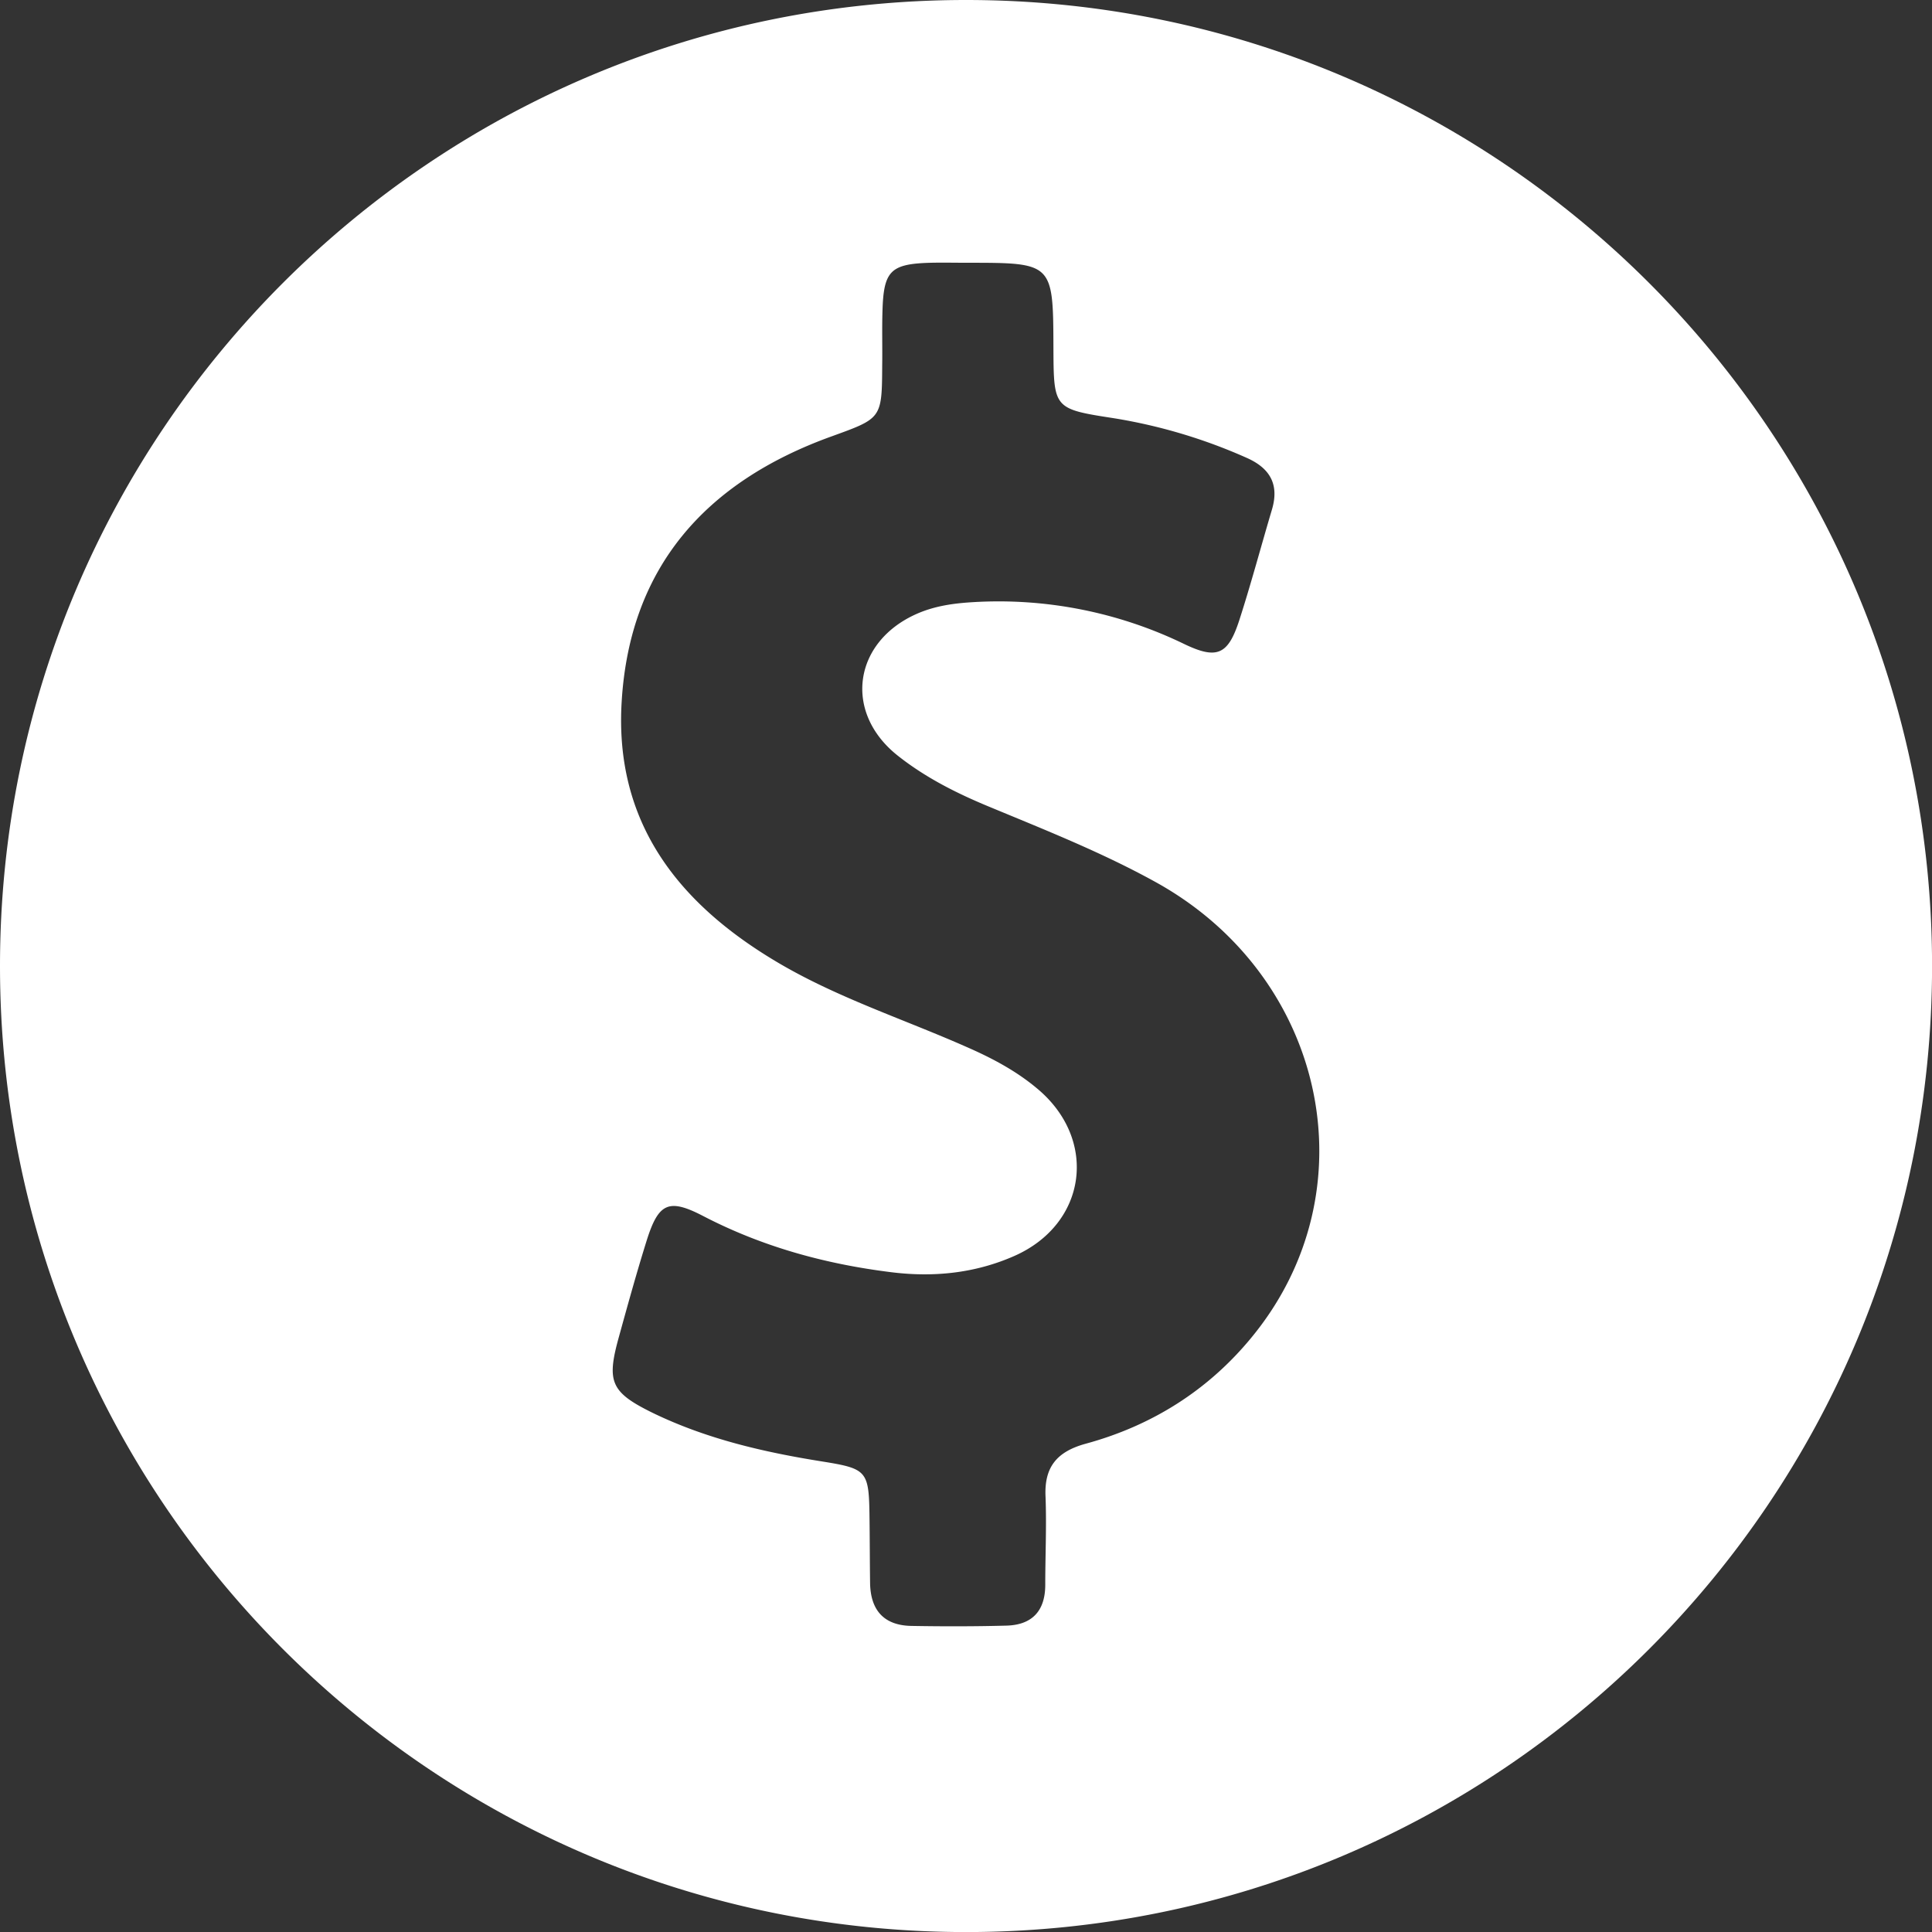 <svg id="Layer_1" data-name="Layer 1" xmlns="http://www.w3.org/2000/svg" viewBox="0 0 685.98 685.98"><rect x="0" y="0" width="685.98" height="685.98" fill="#333333" stroke="none"/><defs><style>.cls-1{fill:#fff;}</style></defs><title>dollar</title><path class="cls-1" d="M343,0C153.56,0,0,153.56,0,343S153.56,686,343,686,686,532.42,686,343,532.42,0,343,0ZM444.43,474.8c-15.4,18.8-35.4,31.4-58.9,37.8-10.2,2.8-14.8,8.2-14.3,18.8.4,10.4-.1,20.9-.1,31.3,0,9.3-4.7,14.3-13.9,14.5-11.2.3-22.5.3-33.7.1-9.9-.2-14.5-5.8-14.6-15.4-.1-7.6-.1-15.3-.2-22.9-.2-16.8-.7-17.5-16.9-20.1-20.7-3.3-41-8-60-17.2-14.9-7.3-16.5-11-12.2-26.6,3.2-11.6,6.4-23.2,10-34.7,4.2-13.3,7.8-15,20.1-8.6,21,10.9,43.3,17,66.6,19.9,15.1,1.9,29.8.4,43.7-5.7,26-11.4,30-41.5,8.1-59.6-7.4-6.2-15.9-10.7-24.8-14.6-22.8-10.1-46.6-17.7-68.1-30.6-34.9-20.9-57.1-49.6-54.5-92.1,2.9-48,30.1-78,74.1-94,18.2-6.6,18.3-6.3,18.4-25.3.1-6.5-.1-12.9.1-19.3.4-14.3,2.8-16.8,17-17.2,4.4-.1,8.8,0,13.2,0,30.4,0,30.4,0,30.5,30.3.1,21.5.1,21.6,21.5,24.9a190.15,190.15,0,0,1,47.2,14.1c8.3,3.7,11.5,9.5,8.9,18.3-3.9,13.1-7.4,26.3-11.6,39.3-4,12.3-7.9,14.1-19.7,8.4a151,151,0,0,0-74.8-14.8c-6.8.4-13.5,1.3-19.9,4.1-22.6,9.9-26.3,34.9-7,50.3,9.8,7.8,20.9,13.4,32.5,18.2,20,8.3,40.2,16.3,59.2,26.8C470.93,346.7,487.23,422.8,444.43,474.8Z"/></svg>